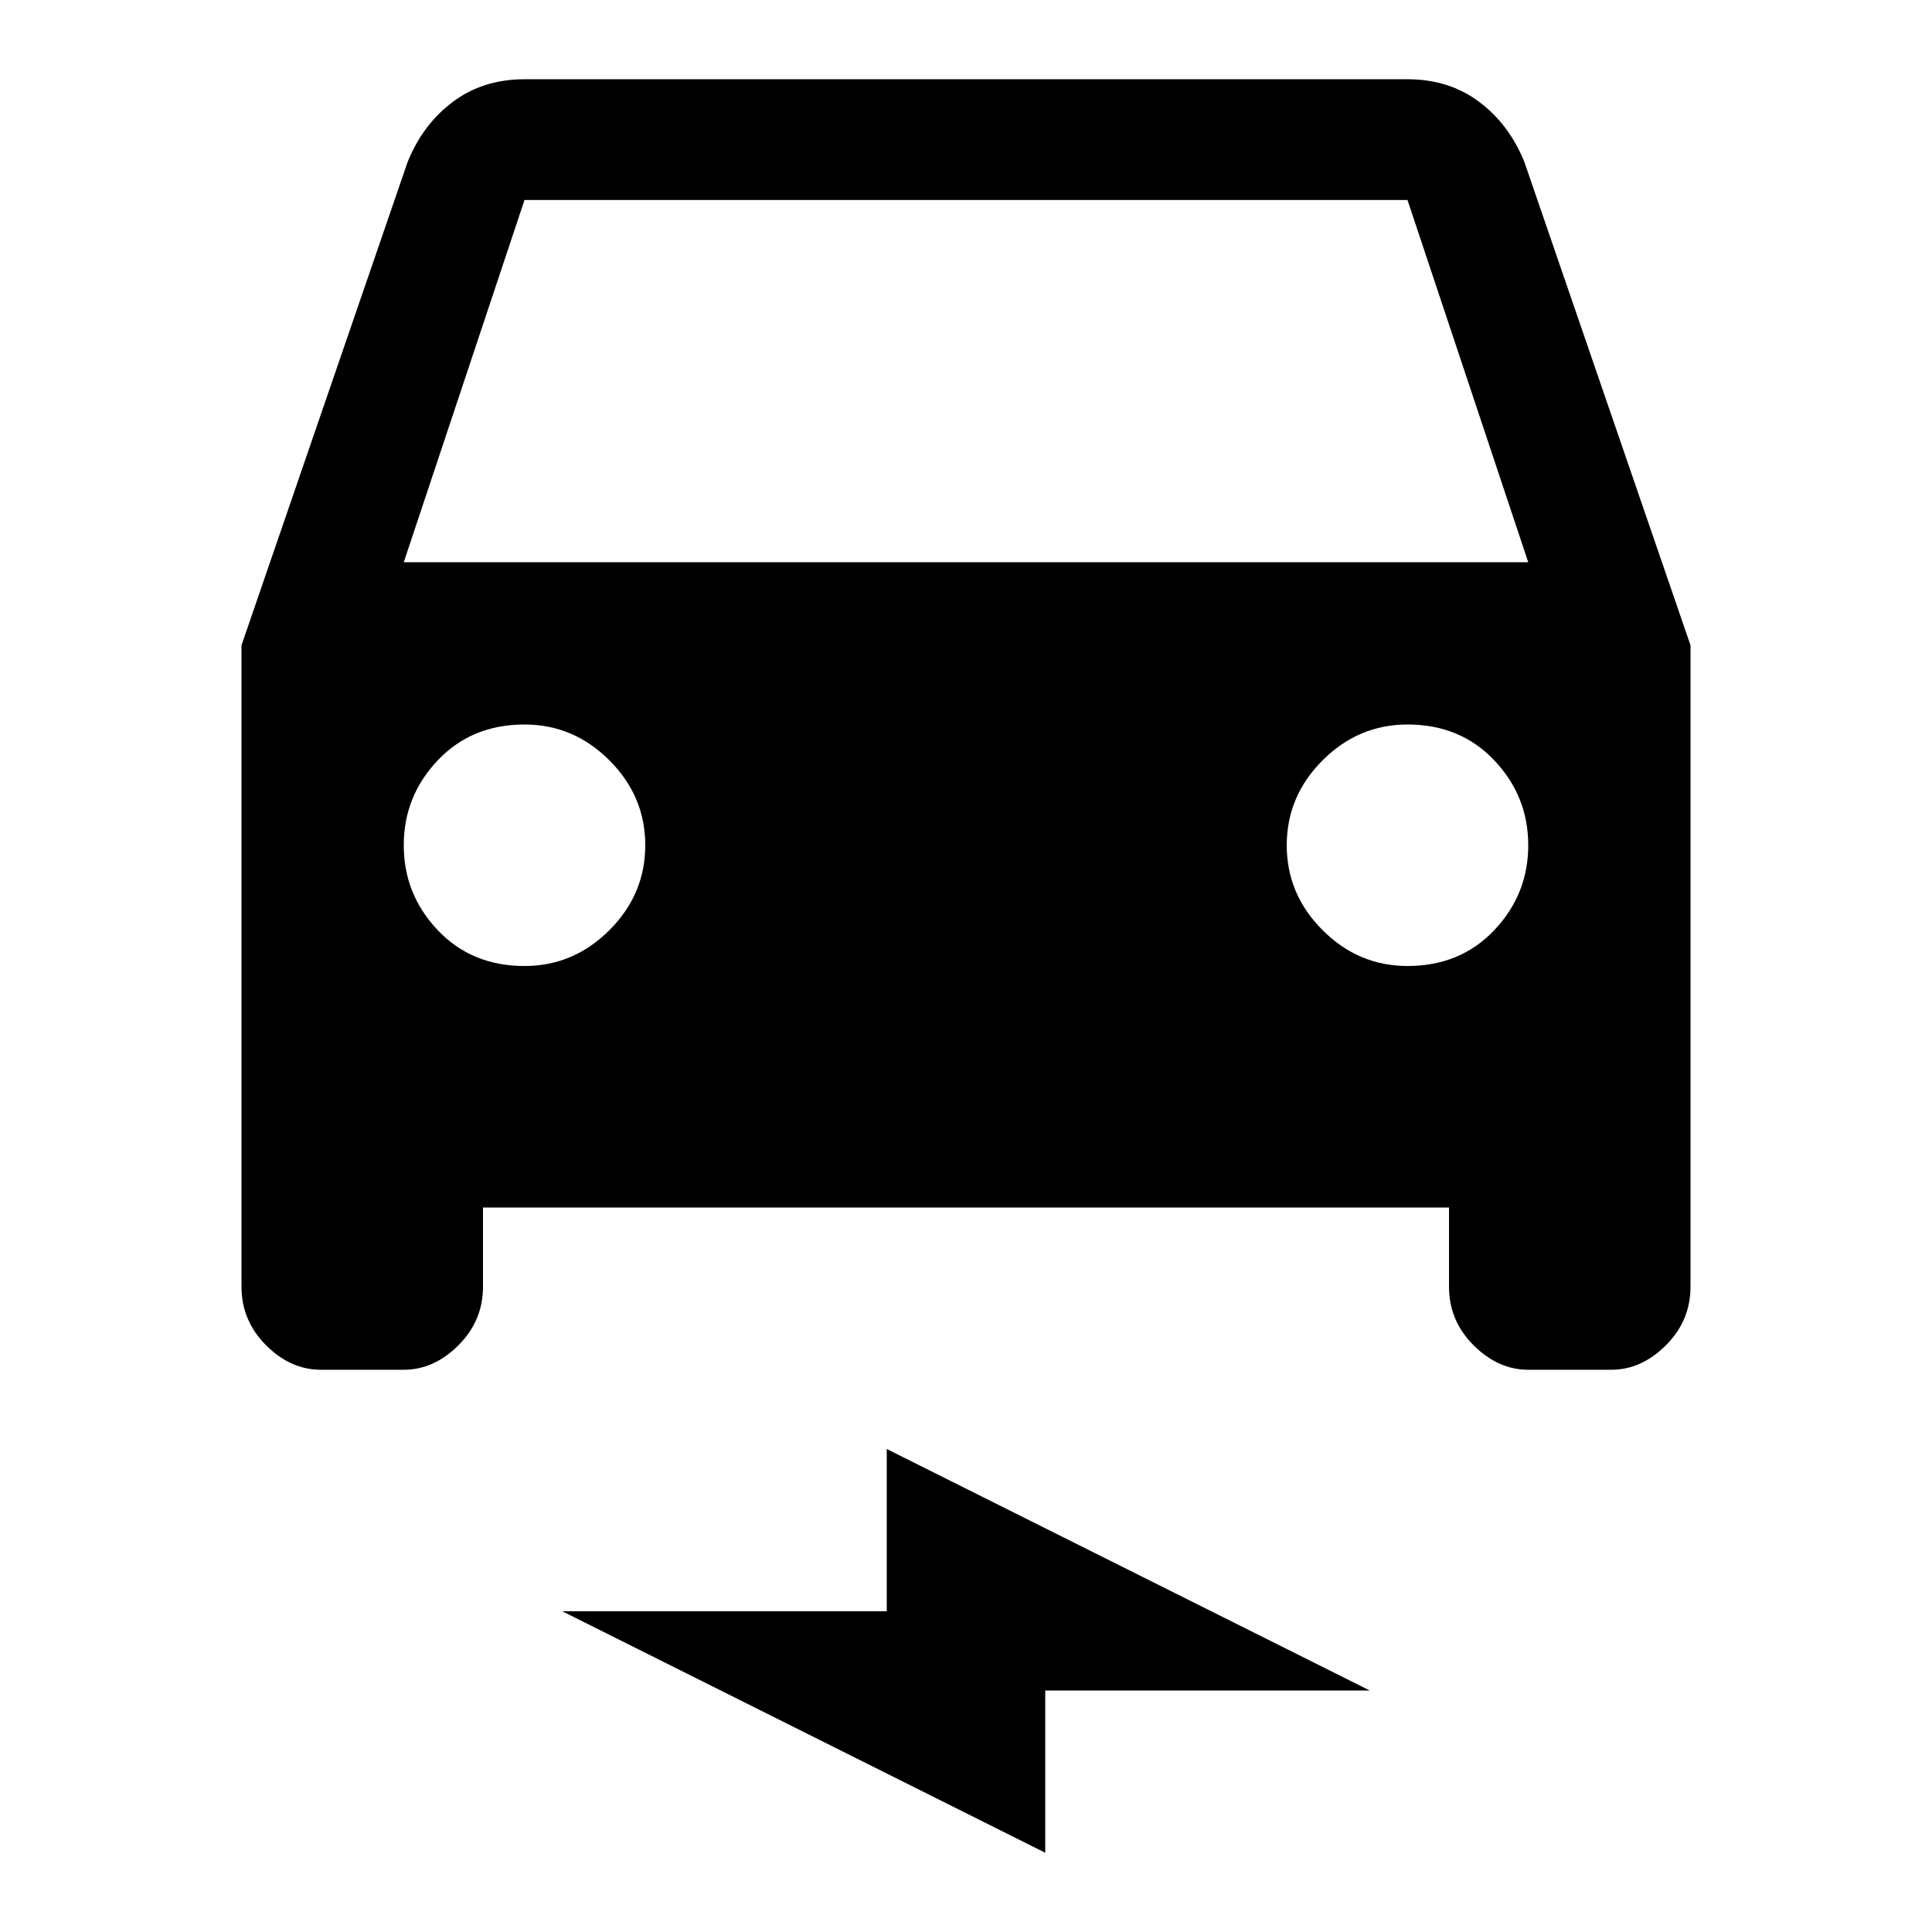 <!-- Generated by IcoMoon.io -->
<svg version="1.1" xmlns="http://www.w3.org/2000/svg" width="512" height="512" viewBox="0 0 512 512">
<title>electric-car</title>
<path d="M404 43q-4-10-12-16t-19-6h-234q-11 0-19 6t-12 16l-44 128v170q0 9 6.5 15.5t14.5 6.5h22q8 0 14.5-6.5t6.5-15.5v-21h256v21q0 9 6.5 15.5t14.5 6.5h22q8 0 14.5-6.5t6.5-15.5v-170zM139 256q-14 0-23-9.5t-9-22.5 9-22.5 23-9.5q13 0 22.5 9.5t9.5 22.5-9.5 22.5-22.5 9.5zM373 256q-13 0-22.5-9.5t-9.5-22.5 9.5-22.5 22.5-9.5q14 0 23 9.5t9 22.5-9 22.5-23 9.5zM107 149l32-96h234l32 96h-298zM149 427h86v-43l128 64h-86v43z"></path>
</svg>
